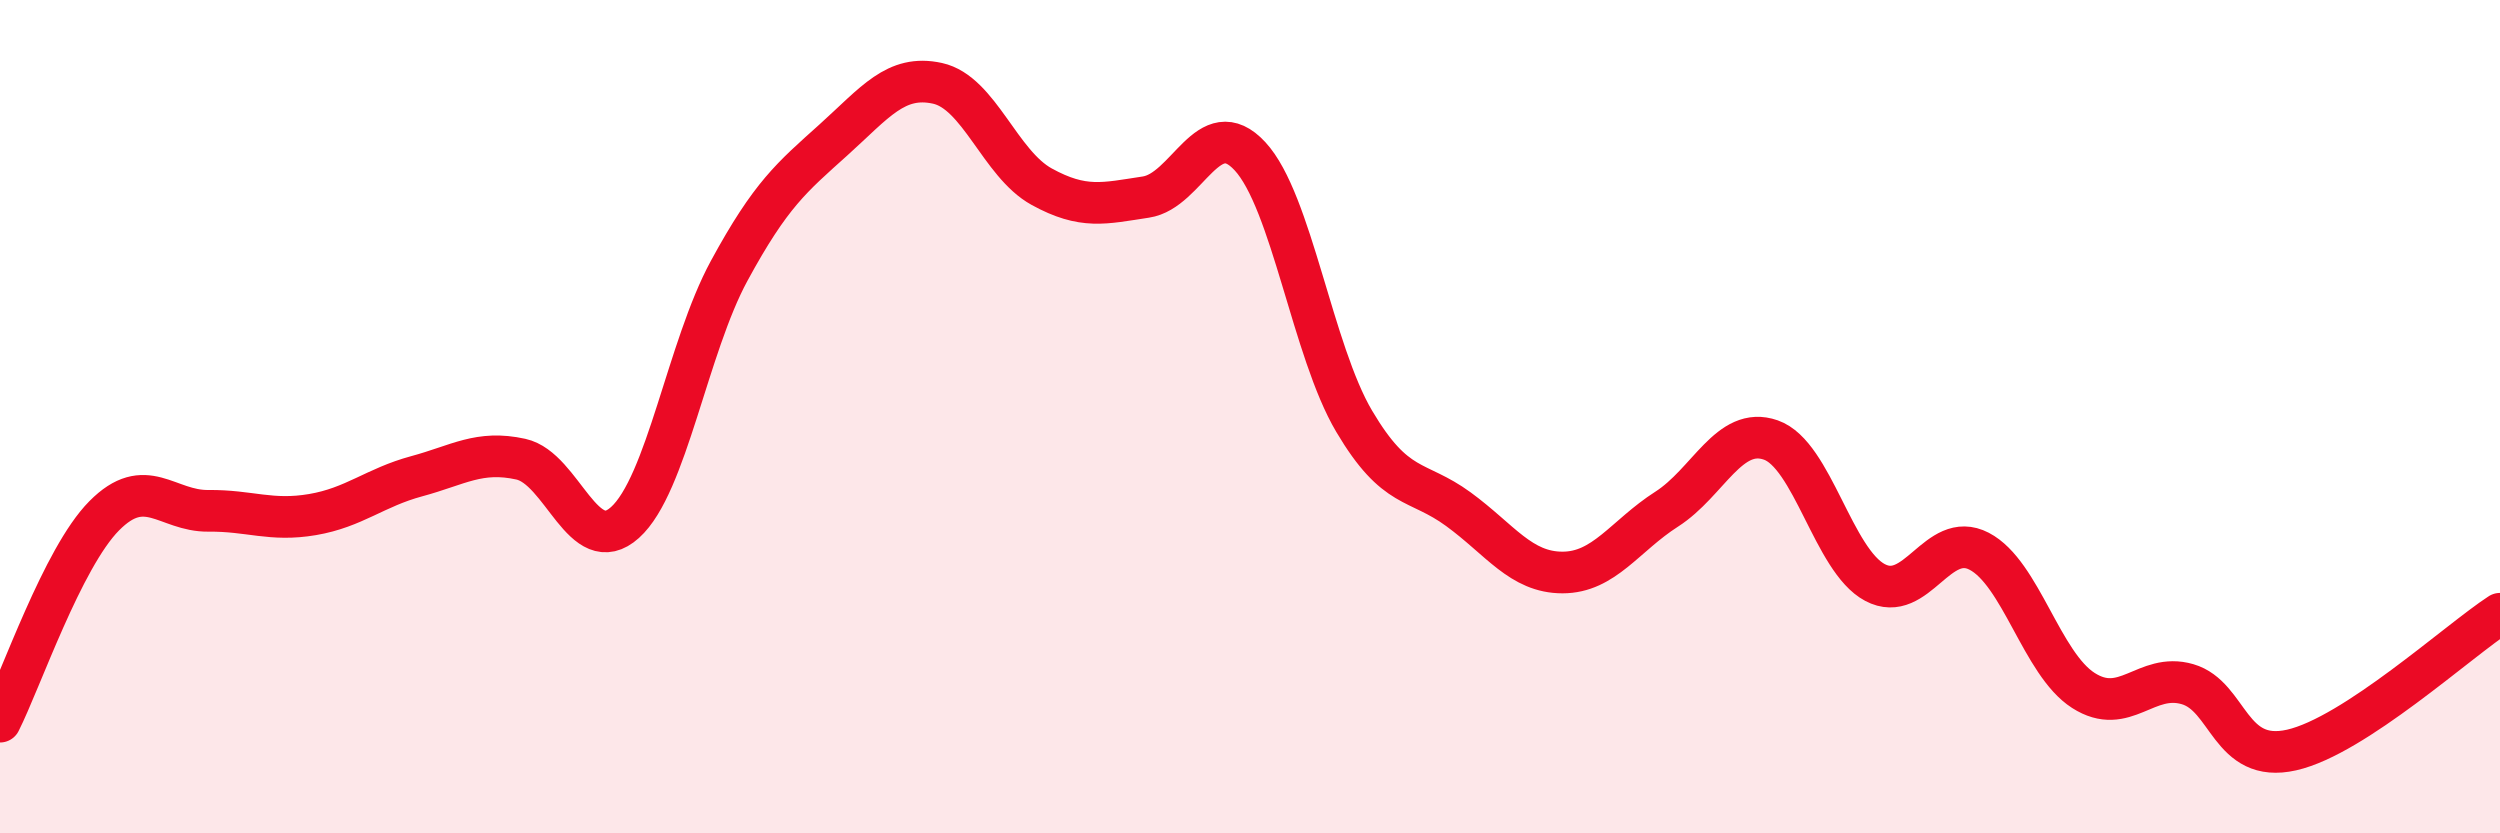 
    <svg width="60" height="20" viewBox="0 0 60 20" xmlns="http://www.w3.org/2000/svg">
      <path
        d="M 0,17.32 C 0.5,16.33 1.5,13.39 2.5,12.38 C 3.5,11.37 4,12.27 5,12.26 C 6,12.25 6.5,12.52 7.5,12.35 C 8.5,12.18 9,11.7 10,11.43 C 11,11.16 11.5,10.8 12.5,11.02 C 13.5,11.24 14,13.44 15,12.54 C 16,11.64 16.5,8.34 17.5,6.5 C 18.5,4.66 19,4.26 20,3.36 C 21,2.46 21.5,1.78 22.5,2 C 23.5,2.22 24,3.93 25,4.48 C 26,5.03 26.5,4.88 27.5,4.73 C 28.5,4.58 29,2.67 30,3.75 C 31,4.83 31.5,8.42 32.5,10.11 C 33.5,11.8 34,11.49 35,12.22 C 36,12.95 36.5,13.74 37.5,13.74 C 38.5,13.74 39,12.86 40,12.22 C 41,11.58 41.5,10.21 42.5,10.56 C 43.5,10.91 44,13.45 45,13.98 C 46,14.51 46.5,12.71 47.5,13.23 C 48.5,13.75 49,15.93 50,16.57 C 51,17.21 51.5,16.13 52.5,16.42 C 53.5,16.71 53.5,18.34 55,18 C 56.5,17.66 59,15.38 60,14.73L60 20L0 20Z"
        fill="#EB0A25"
        opacity="0.1"
        stroke-linecap="round"
        stroke-linejoin="round"
      />
      <path
        d="M 0,17.32 C 0.5,16.33 1.5,13.39 2.5,12.38 C 3.5,11.37 4,12.27 5,12.26 C 6,12.25 6.5,12.52 7.5,12.35 C 8.5,12.18 9,11.7 10,11.43 C 11,11.16 11.5,10.8 12.5,11.02 C 13.5,11.24 14,13.44 15,12.54 C 16,11.64 16.5,8.34 17.5,6.5 C 18.5,4.66 19,4.26 20,3.36 C 21,2.46 21.5,1.78 22.5,2 C 23.5,2.22 24,3.93 25,4.48 C 26,5.03 26.5,4.88 27.5,4.73 C 28.5,4.58 29,2.67 30,3.75 C 31,4.83 31.5,8.42 32.5,10.11 C 33.5,11.8 34,11.49 35,12.22 C 36,12.95 36.5,13.74 37.5,13.74 C 38.5,13.74 39,12.86 40,12.22 C 41,11.58 41.5,10.21 42.5,10.56 C 43.5,10.91 44,13.45 45,13.98 C 46,14.51 46.5,12.71 47.5,13.23 C 48.5,13.75 49,15.93 50,16.57 C 51,17.21 51.5,16.13 52.5,16.42 C 53.5,16.71 53.5,18.34 55,18 C 56.5,17.66 59,15.38 60,14.73"
        stroke="#EB0A25"
        stroke-width="1"
        fill="none"
        stroke-linecap="round"
        stroke-linejoin="round"
      />
    </svg>
  